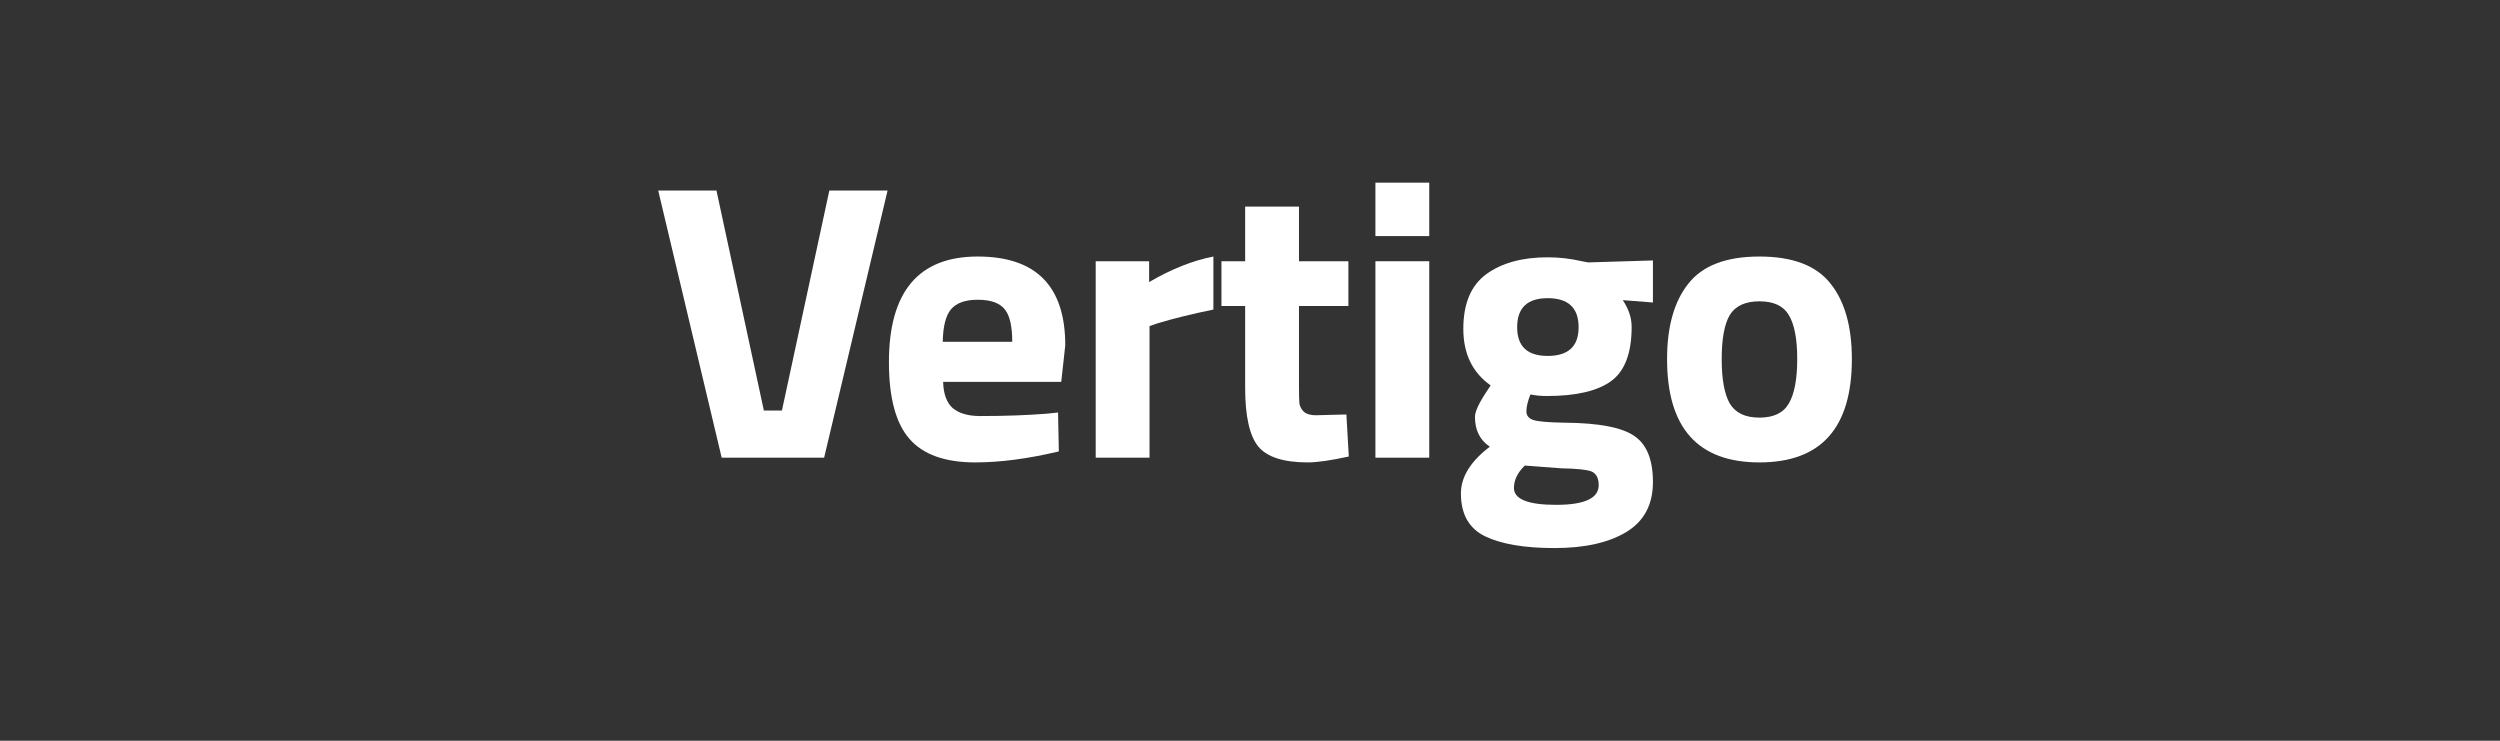 <svg width="216" height="64" viewBox="0 0 216 64" fill="none" xmlns="http://www.w3.org/2000/svg">
<rect x="0" y="0" width="216" height="64" fill="#333333" stroke="none"/>
<g clip-path="url(#clip0_476_227)">
<path d="M71.655 16.46H76.687L71.204 39.544H62.353L56.869 16.46H61.902L65.998 35.47H67.559L71.655 16.46Z" fill="white"/>
<path d="M81.488 32.993C81.511 34.034 81.789 34.792 82.321 35.267C82.876 35.72 83.663 35.946 84.681 35.946C86.833 35.946 88.754 35.878 90.443 35.742L91.415 35.641L91.484 39.001C88.823 39.635 86.416 39.952 84.265 39.952C81.65 39.952 79.753 39.273 78.573 37.915C77.392 36.557 76.803 34.35 76.803 31.295C76.803 25.207 79.359 22.164 84.473 22.164C89.517 22.164 92.039 24.721 92.039 29.836L91.692 32.993H81.488ZM87.458 29.53C87.458 28.172 87.238 27.233 86.799 26.712C86.359 26.169 85.584 25.898 84.473 25.898C83.385 25.898 82.61 26.181 82.147 26.746C81.708 27.29 81.477 28.217 81.453 29.53H87.458Z" fill="white"/>
<path d="M94.668 39.544V22.571H99.284V24.37C101.228 23.239 103.079 22.503 104.837 22.164V26.746C102.963 27.131 101.355 27.527 100.013 27.935L99.319 28.172V39.544H94.668Z" fill="white"/>
<path d="M116.501 26.441H112.232V33.4C112.232 34.079 112.244 34.565 112.267 34.859C112.313 35.131 112.44 35.369 112.649 35.572C112.88 35.776 113.227 35.878 113.69 35.878L116.328 35.81L116.536 39.442C114.985 39.782 113.806 39.952 112.996 39.952C110.913 39.952 109.49 39.499 108.727 38.594C107.963 37.666 107.581 35.968 107.581 33.502V26.441H105.533V22.571H107.581V17.852H112.232V22.571H116.501V26.441Z" fill="white"/>
<path d="M118.836 39.544V22.571H123.487V39.544H118.836ZM118.836 20.398V15.781H123.487V20.398H118.836Z" fill="white"/>
<path d="M142.813 41.649C142.813 43.596 142.049 45.032 140.522 45.96C138.995 46.888 136.924 47.352 134.31 47.352C131.718 47.352 129.717 47.013 128.305 46.334C126.917 45.655 126.223 44.421 126.223 42.634C126.223 41.208 127.056 39.861 128.722 38.594C127.866 38.028 127.437 37.168 127.437 36.014C127.437 35.561 127.785 34.814 128.479 33.773L128.791 33.298C127.218 32.189 126.431 30.56 126.431 28.41C126.431 26.237 127.09 24.664 128.409 23.691C129.751 22.718 131.521 22.231 133.72 22.231C134.714 22.231 135.698 22.345 136.67 22.571L137.225 22.673L142.813 22.503V26.135L140.21 25.932C140.719 26.701 140.974 27.471 140.974 28.24C140.974 30.503 140.384 32.065 139.203 32.925C138.024 33.785 136.172 34.215 133.65 34.215C133.118 34.215 132.644 34.169 132.227 34.079C131.996 34.667 131.88 35.154 131.88 35.539C131.88 35.901 132.077 36.15 132.47 36.285C132.863 36.421 133.789 36.501 135.247 36.523C138.162 36.546 140.152 36.931 141.217 37.677C142.281 38.402 142.813 39.725 142.813 41.649ZM130.804 42.158C130.804 43.131 132.019 43.618 134.448 43.618C136.901 43.618 138.128 43.052 138.128 41.92C138.128 41.309 137.919 40.914 137.503 40.733C137.086 40.574 136.207 40.484 134.865 40.461L131.741 40.223C131.117 40.834 130.804 41.479 130.804 42.158ZM131.082 28.274C131.082 29.926 131.961 30.752 133.72 30.752C135.501 30.752 136.392 29.926 136.392 28.274C136.392 26.599 135.501 25.762 133.72 25.762C131.961 25.762 131.082 26.599 131.082 28.274Z" fill="white"/>
<path d="M145.874 24.506C147.101 22.944 149.148 22.164 152.018 22.164C154.887 22.164 156.935 22.944 158.161 24.506C159.387 26.045 160.001 28.217 160.001 31.024C160.001 36.976 157.34 39.952 152.018 39.952C146.696 39.952 144.035 36.976 144.035 31.024C144.035 28.217 144.648 26.045 145.874 24.506ZM149.45 34.86C149.935 35.675 150.791 36.082 152.018 36.082C153.244 36.082 154.089 35.675 154.552 34.86C155.037 34.045 155.28 32.766 155.28 31.024C155.28 29.281 155.037 28.014 154.552 27.222C154.089 26.43 153.244 26.034 152.018 26.034C150.791 26.034 149.935 26.43 149.45 27.222C148.987 28.014 148.755 29.281 148.755 31.024C148.755 32.766 148.987 34.045 149.45 34.86Z" fill="white"/>
</g>
<defs>
<clipPath id="clip0_476_227">
<rect width="104" height="33" fill="white" transform="translate(56 15)"/>
</clipPath>
</defs>
</svg>
